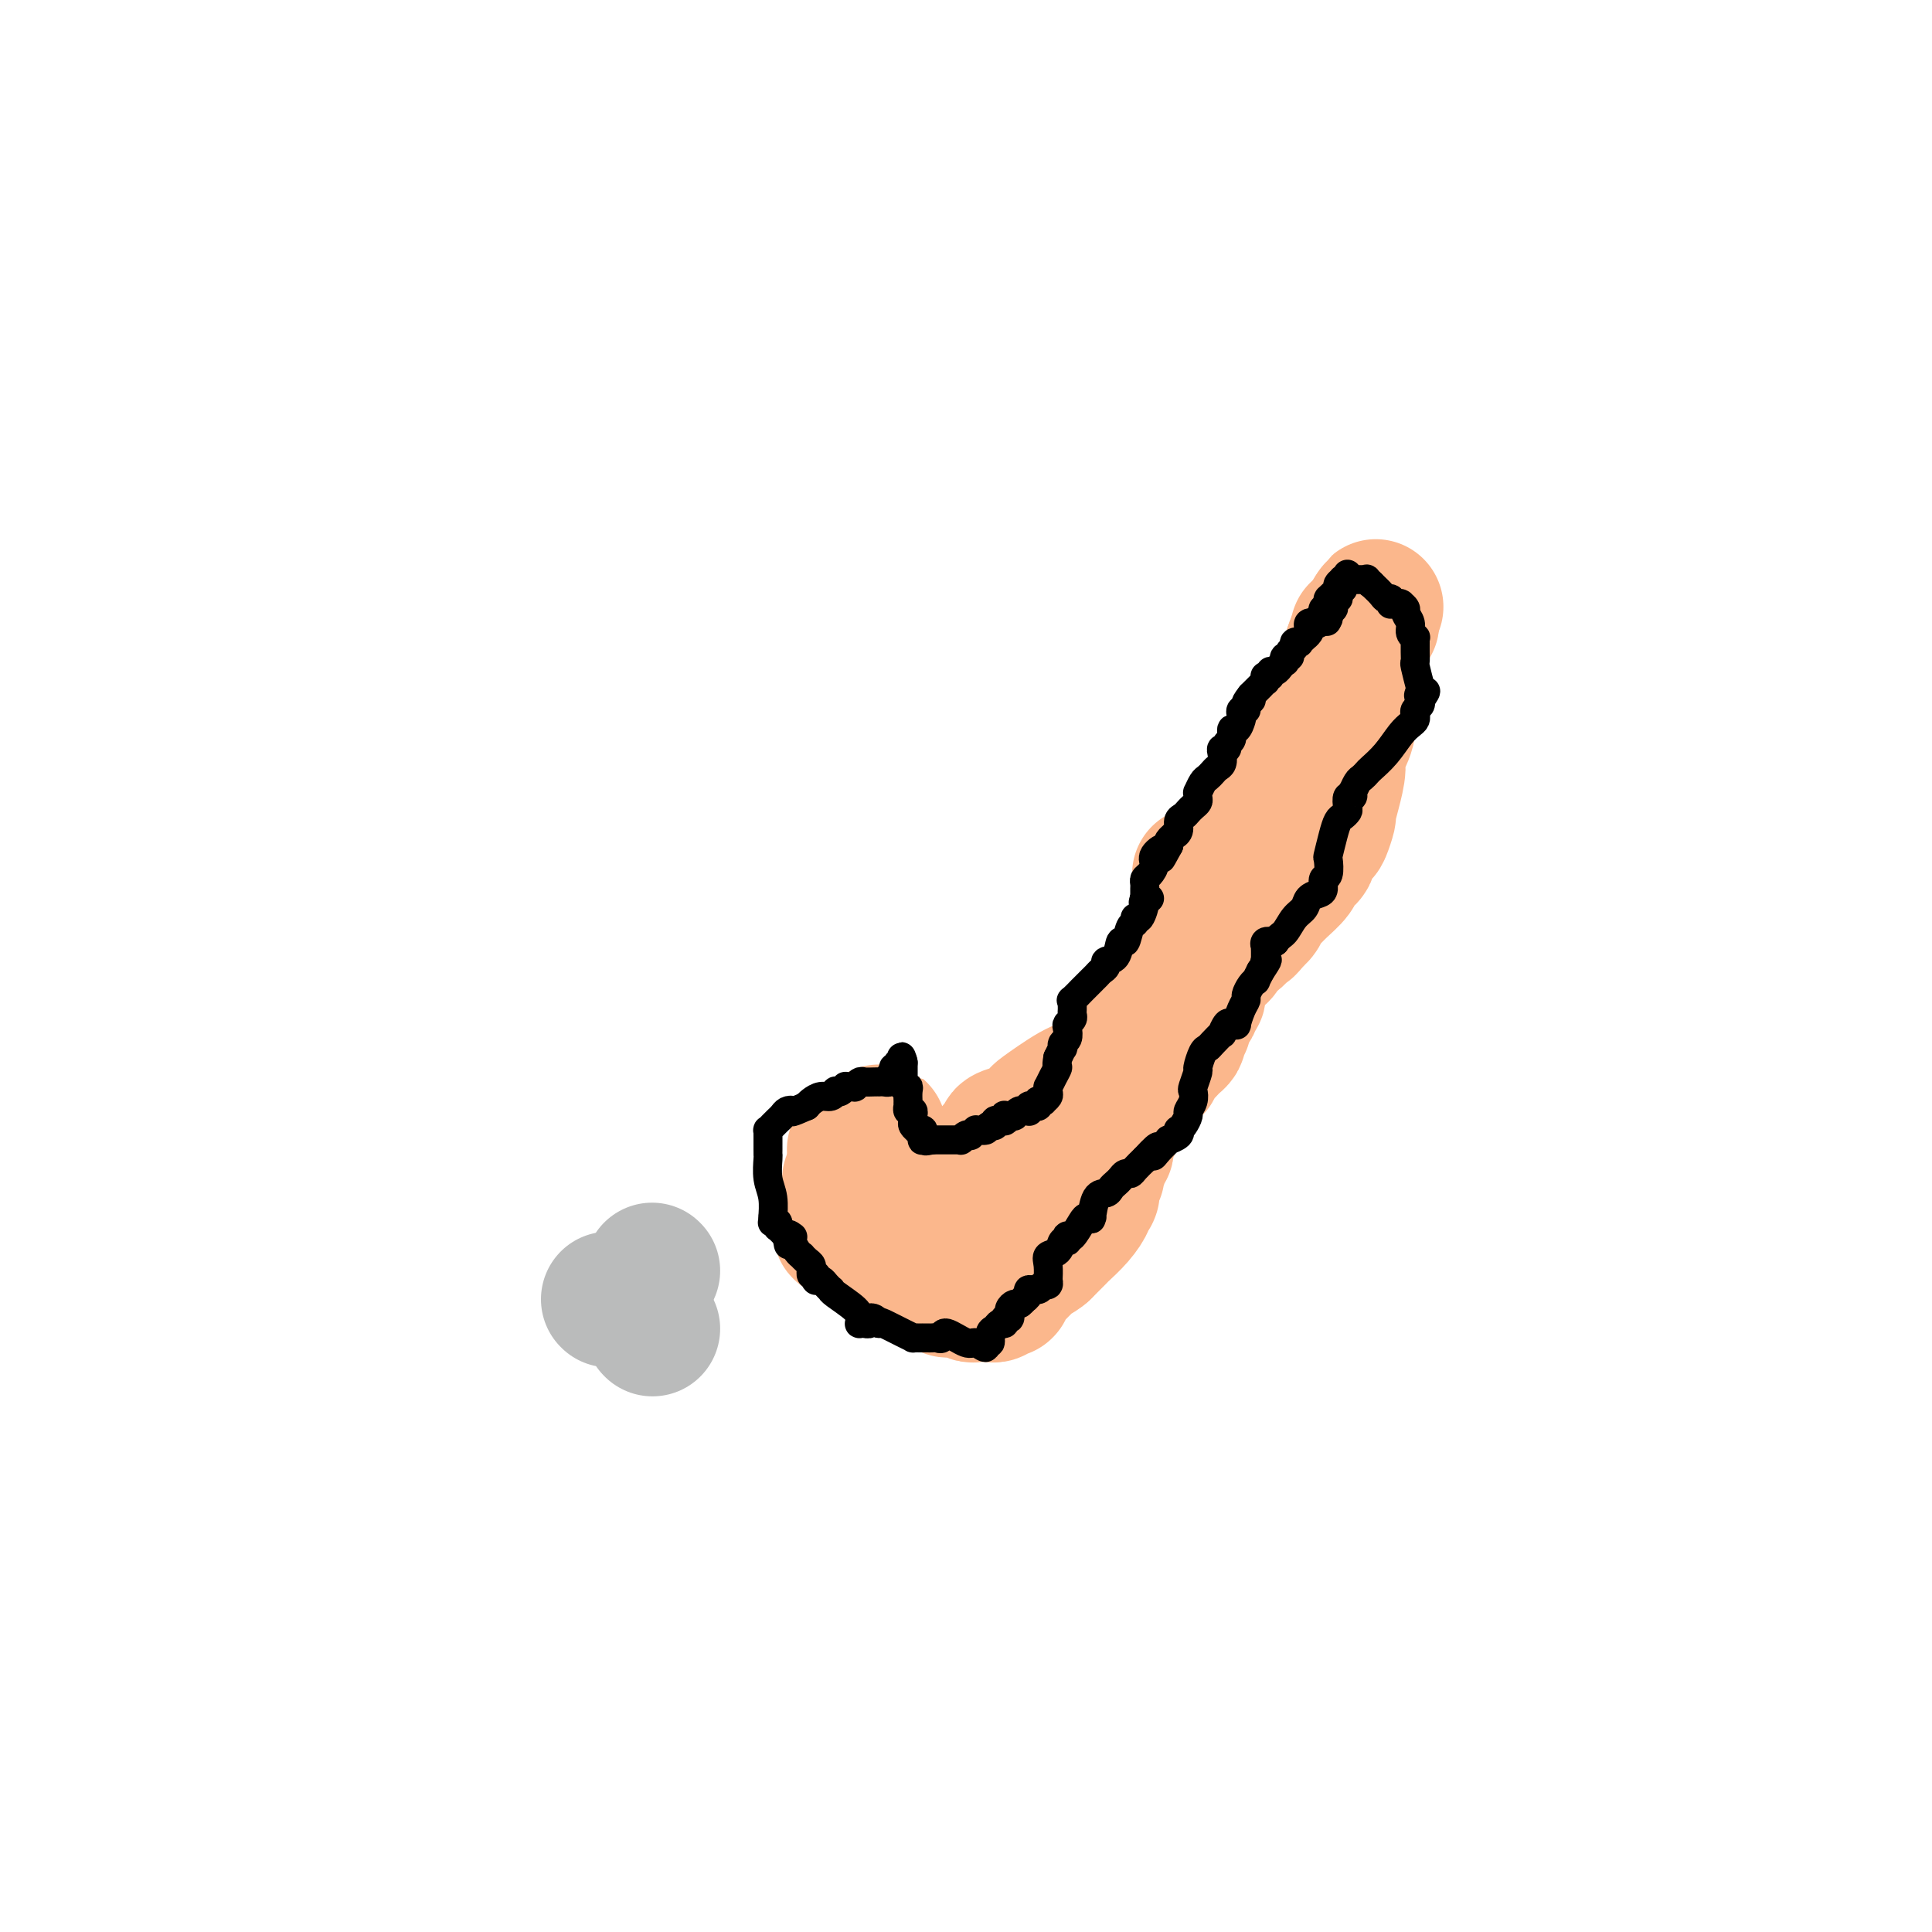 <svg viewBox='0 0 400 400' version='1.1' xmlns='http://www.w3.org/2000/svg' xmlns:xlink='http://www.w3.org/1999/xlink'><g fill='none' stroke='#FBB78C' stroke-width='28' stroke-linecap='round' stroke-linejoin='round'><path d='M284,127c0.029,0.825 0.058,1.650 0,2c-0.058,0.350 -0.202,0.226 -1,1c-0.798,0.774 -2.251,2.446 -3,4c-0.749,1.554 -0.793,2.991 -1,4c-0.207,1.009 -0.578,1.590 -1,2c-0.422,0.410 -0.897,0.650 -1,1c-0.103,0.350 0.165,0.810 0,1c-0.165,0.190 -0.763,0.111 -1,0c-0.237,-0.111 -0.113,-0.253 0,0c0.113,0.253 0.215,0.900 0,1c-0.215,0.100 -0.746,-0.348 -1,0c-0.254,0.348 -0.230,1.493 0,2c0.230,0.507 0.665,0.378 0,1c-0.665,0.622 -2.431,1.997 -3,3c-0.569,1.003 0.057,1.633 0,2c-0.057,0.367 -0.799,0.469 -1,1c-0.201,0.531 0.138,1.489 0,2c-0.138,0.511 -0.754,0.575 -1,1c-0.246,0.425 -0.123,1.213 0,2'/><path d='M270,157c-2.328,5.009 -1.150,2.533 -1,2c0.150,-0.533 -0.730,0.878 -1,2c-0.270,1.122 0.071,1.953 0,3c-0.071,1.047 -0.554,2.308 -1,3c-0.446,0.692 -0.854,0.816 -1,1c-0.146,0.184 -0.028,0.430 0,1c0.028,0.570 -0.034,1.466 0,2c0.034,0.534 0.163,0.707 0,1c-0.163,0.293 -0.618,0.706 -1,1c-0.382,0.294 -0.690,0.470 -1,1c-0.310,0.530 -0.622,1.413 -1,2c-0.378,0.587 -0.821,0.878 -1,1c-0.179,0.122 -0.093,0.074 0,0c0.093,-0.074 0.194,-0.175 0,0c-0.194,0.175 -0.682,0.624 -1,1c-0.318,0.376 -0.468,0.677 -1,1c-0.532,0.323 -1.448,0.669 -2,1c-0.552,0.331 -0.740,0.648 -1,1c-0.260,0.352 -0.591,0.739 -1,1c-0.409,0.261 -0.894,0.395 -1,1c-0.106,0.605 0.167,1.679 0,2c-0.167,0.321 -0.776,-0.111 -1,0c-0.224,0.111 -0.064,0.766 0,1c0.064,0.234 0.031,0.049 0,0c-0.031,-0.049 -0.060,0.038 0,0c0.060,-0.038 0.208,-0.203 0,-1c-0.208,-0.797 -0.774,-2.228 -1,-3c-0.226,-0.772 -0.113,-0.886 0,-1'/><path d='M253,181c-0.155,-0.769 -0.043,-0.192 0,0c0.043,0.192 0.015,-0.000 0,0c-0.015,0.000 -0.018,0.192 0,0c0.018,-0.192 0.059,-0.770 0,-1c-0.059,-0.230 -0.216,-0.114 0,0c0.216,0.114 0.804,0.226 1,0c0.196,-0.226 -0.000,-0.789 0,-1c0.000,-0.211 0.197,-0.071 0,0c-0.197,0.071 -0.789,0.071 -1,0c-0.211,-0.071 -0.041,-0.215 0,0c0.041,0.215 -0.045,0.789 0,1c0.045,0.211 0.223,0.060 0,0c-0.223,-0.060 -0.847,-0.030 -1,0c-0.153,0.030 0.165,0.060 0,0c-0.165,-0.060 -0.814,-0.208 -1,0c-0.186,0.208 0.090,0.774 0,1c-0.090,0.226 -0.545,0.113 -1,0'/><path d='M250,181c-0.480,-0.000 -0.180,-0.000 0,0c0.180,0.000 0.239,0.000 0,0c-0.239,-0.000 -0.778,-0.000 -1,0c-0.222,0.000 -0.127,0.000 0,0c0.127,-0.000 0.287,-0.000 0,0c-0.287,0.000 -1.020,0.000 -1,0c0.020,-0.000 0.793,-0.000 1,0c0.207,0.000 -0.152,0.001 0,0c0.152,-0.001 0.815,-0.004 1,0c0.185,0.004 -0.108,0.016 0,0c0.108,-0.016 0.616,-0.061 1,0c0.384,0.061 0.643,0.228 1,0c0.357,-0.228 0.813,-0.850 1,-1c0.187,-0.150 0.105,0.171 0,0c-0.105,-0.171 -0.233,-0.833 0,-1c0.233,-0.167 0.825,0.161 1,0c0.175,-0.161 -0.068,-0.813 0,-1c0.068,-0.187 0.448,0.089 1,0c0.552,-0.089 1.276,-0.545 2,-1'/><path d='M257,177c1.034,-0.396 0.119,0.615 0,1c-0.119,0.385 0.556,0.146 1,0c0.444,-0.146 0.655,-0.198 1,0c0.345,0.198 0.824,0.645 1,1c0.176,0.355 0.048,0.617 0,1c-0.048,0.383 -0.017,0.887 0,1c0.017,0.113 0.018,-0.166 0,0c-0.018,0.166 -0.056,0.776 0,1c0.056,0.224 0.208,0.060 0,0c-0.208,-0.060 -0.774,-0.017 -1,0c-0.226,0.017 -0.113,0.009 0,0'/><path d='M281,137c-0.293,1.632 -0.585,3.264 -1,5c-0.415,1.736 -0.951,3.576 -1,5c-0.049,1.424 0.389,2.431 0,4c-0.389,1.569 -1.606,3.700 -2,5c-0.394,1.300 0.035,1.771 0,3c-0.035,1.229 -0.533,3.218 -1,5c-0.467,1.782 -0.904,3.359 -1,4c-0.096,0.641 0.148,0.346 0,1c-0.148,0.654 -0.688,2.259 -1,3c-0.312,0.741 -0.396,0.620 -1,1c-0.604,0.380 -1.726,1.260 -2,2c-0.274,0.740 0.302,1.340 0,2c-0.302,0.660 -1.481,1.380 -2,2c-0.519,0.620 -0.377,1.139 -1,2c-0.623,0.861 -2.012,2.062 -3,3c-0.988,0.938 -1.574,1.612 -2,2c-0.426,0.388 -0.692,0.489 -1,1c-0.308,0.511 -0.660,1.432 -1,2c-0.340,0.568 -0.670,0.784 -1,1'/><path d='M260,190c-2.525,3.135 -1.839,1.971 -2,2c-0.161,0.029 -1.171,1.251 -2,2c-0.829,0.749 -1.478,1.026 -2,1c-0.522,-0.026 -0.918,-0.354 -1,0c-0.082,0.354 0.151,1.389 0,2c-0.151,0.611 -0.685,0.797 -1,1c-0.315,0.203 -0.410,0.421 -1,1c-0.590,0.579 -1.674,1.518 -2,2c-0.326,0.482 0.105,0.507 0,1c-0.105,0.493 -0.746,1.456 -1,2c-0.254,0.544 -0.120,0.671 0,1c0.120,0.329 0.225,0.862 0,1c-0.225,0.138 -0.782,-0.119 -1,0c-0.218,0.119 -0.097,0.614 0,1c0.097,0.386 0.171,0.663 0,1c-0.171,0.337 -0.585,0.734 -1,1c-0.415,0.266 -0.829,0.400 -1,1c-0.171,0.600 -0.098,1.666 0,2c0.098,0.334 0.219,-0.065 0,0c-0.219,0.065 -0.780,0.595 -1,1c-0.220,0.405 -0.099,0.685 0,1c0.099,0.315 0.176,0.666 0,1c-0.176,0.334 -0.607,0.653 -1,1c-0.393,0.347 -0.750,0.723 -1,1c-0.250,0.277 -0.395,0.454 -1,1c-0.605,0.546 -1.672,1.460 -2,2c-0.328,0.540 0.083,0.705 0,1c-0.083,0.295 -0.662,0.718 -1,1c-0.338,0.282 -0.437,0.422 -1,1c-0.563,0.578 -1.589,1.594 -2,2c-0.411,0.406 -0.205,0.203 0,0'/><path d='M235,225c-2.962,4.985 -1.367,2.448 -1,2c0.367,-0.448 -0.493,1.192 -1,2c-0.507,0.808 -0.662,0.782 -1,1c-0.338,0.218 -0.860,0.679 -1,1c-0.140,0.321 0.102,0.501 0,1c-0.102,0.499 -0.548,1.316 -1,2c-0.452,0.684 -0.909,1.233 -1,2c-0.091,0.767 0.186,1.750 0,2c-0.186,0.250 -0.833,-0.234 -1,0c-0.167,0.234 0.148,1.186 0,2c-0.148,0.814 -0.758,1.490 -1,2c-0.242,0.510 -0.118,0.854 0,1c0.118,0.146 0.228,0.093 0,0c-0.228,-0.093 -0.793,-0.228 -1,0c-0.207,0.228 -0.055,0.817 0,1c0.055,0.183 0.015,-0.042 0,0c-0.015,0.042 -0.003,0.350 0,1c0.003,0.650 -0.003,1.642 0,2c0.003,0.358 0.016,0.083 0,0c-0.016,-0.083 -0.062,0.025 0,0c0.062,-0.025 0.230,-0.182 0,0c-0.230,0.182 -0.859,0.702 -1,1c-0.141,0.298 0.204,0.374 0,1c-0.204,0.626 -0.958,1.803 -2,3c-1.042,1.197 -2.372,2.414 -3,3c-0.628,0.586 -0.554,0.542 -1,1c-0.446,0.458 -1.413,1.416 -2,2c-0.587,0.584 -0.793,0.792 -1,1'/><path d='M216,259c-1.536,1.309 -1.876,1.082 -2,1c-0.124,-0.082 -0.033,-0.018 -1,1c-0.967,1.018 -2.991,2.991 -4,4c-1.009,1.009 -1.002,1.055 -1,1c0.002,-0.055 -0.003,-0.212 0,0c0.003,0.212 0.012,0.793 0,1c-0.012,0.207 -0.045,0.041 0,0c0.045,-0.041 0.168,0.042 0,0c-0.168,-0.042 -0.626,-0.208 -1,0c-0.374,0.208 -0.662,0.789 -1,1c-0.338,0.211 -0.724,0.053 -1,0c-0.276,-0.053 -0.441,-0.000 -1,0c-0.559,0.000 -1.512,-0.053 -2,0c-0.488,0.053 -0.512,0.211 -1,0c-0.488,-0.211 -1.441,-0.792 -2,-1c-0.559,-0.208 -0.723,-0.042 -1,0c-0.277,0.042 -0.667,-0.040 -1,0c-0.333,0.040 -0.611,0.203 -1,0c-0.389,-0.203 -0.891,-0.773 -1,-1c-0.109,-0.227 0.175,-0.113 0,0c-0.175,0.113 -0.807,0.224 -1,0c-0.193,-0.224 0.054,-0.782 0,-1c-0.054,-0.218 -0.410,-0.097 -1,0c-0.590,0.097 -1.415,0.171 -2,0c-0.585,-0.171 -0.928,-0.585 -1,-1c-0.072,-0.415 0.129,-0.829 0,-1c-0.129,-0.171 -0.587,-0.098 -2,-1c-1.413,-0.902 -3.781,-2.778 -6,-4c-2.219,-1.222 -4.290,-1.791 -5,-2c-0.710,-0.209 -0.060,-0.060 0,0c0.060,0.060 -0.470,0.030 -1,0'/><path d='M176,256c-3.869,-2.083 -1.040,-1.289 0,-1c1.040,0.289 0.293,0.075 0,0c-0.293,-0.075 -0.131,-0.010 0,0c0.131,0.010 0.231,-0.035 0,0c-0.231,0.035 -0.794,0.149 -1,0c-0.206,-0.149 -0.056,-0.562 0,-1c0.056,-0.438 0.019,-0.901 0,-1c-0.019,-0.099 -0.019,0.167 0,0c0.019,-0.167 0.058,-0.766 0,-1c-0.058,-0.234 -0.212,-0.104 0,0c0.212,0.104 0.789,0.183 1,0c0.211,-0.183 0.057,-0.627 0,-1c-0.057,-0.373 -0.015,-0.673 0,-1c0.015,-0.327 0.004,-0.679 0,-1c-0.004,-0.321 -0.001,-0.611 0,-1c0.001,-0.389 -0.001,-0.877 0,-1c0.001,-0.123 0.004,0.121 0,0c-0.004,-0.121 -0.015,-0.606 0,-1c0.015,-0.394 0.057,-0.698 0,-1c-0.057,-0.302 -0.211,-0.602 0,-1c0.211,-0.398 0.789,-0.895 1,-1c0.211,-0.105 0.057,0.182 0,0c-0.057,-0.182 -0.015,-0.832 0,-1c0.015,-0.168 0.004,0.147 0,0c-0.004,-0.147 -0.001,-0.756 0,-1c0.001,-0.244 0.001,-0.122 0,0'/><path d='M177,241c0.155,-2.336 0.041,-0.678 0,0c-0.041,0.678 -0.011,0.374 0,0c0.011,-0.374 0.003,-0.818 0,-1c-0.003,-0.182 -0.001,-0.100 0,0c0.001,0.100 0.000,0.219 0,0c-0.000,-0.219 -0.000,-0.777 0,-1c0.000,-0.223 -0.000,-0.112 0,0c0.000,0.112 0.000,0.226 0,0c-0.000,-0.226 -0.001,-0.793 0,-1c0.001,-0.207 0.003,-0.054 0,0c-0.003,0.054 -0.012,0.011 0,0c0.012,-0.011 0.044,0.011 0,0c-0.044,-0.011 -0.166,-0.055 0,0c0.166,0.055 0.619,0.208 1,0c0.381,-0.208 0.690,-0.777 1,-1c0.310,-0.223 0.622,-0.098 1,0c0.378,0.098 0.822,0.171 1,0c0.178,-0.171 0.089,-0.585 0,-1'/><path d='M181,236c0.845,-0.790 0.959,-0.265 1,0c0.041,0.265 0.011,0.268 0,0c-0.011,-0.268 -0.003,-0.809 0,-1c0.003,-0.191 0.001,-0.033 0,0c-0.001,0.033 -0.001,-0.059 0,0c0.001,0.059 0.004,0.268 0,0c-0.004,-0.268 -0.015,-1.011 0,-1c0.015,0.011 0.055,0.778 0,1c-0.055,0.222 -0.207,-0.102 0,0c0.207,0.102 0.772,0.628 1,1c0.228,0.372 0.117,0.589 0,1c-0.117,0.411 -0.242,1.014 0,2c0.242,0.986 0.850,2.354 1,3c0.150,0.646 -0.157,0.569 0,1c0.157,0.431 0.778,1.369 1,2c0.222,0.631 0.046,0.954 0,1c-0.046,0.046 0.040,-0.185 0,0c-0.040,0.185 -0.204,0.784 0,1c0.204,0.216 0.776,0.048 1,0c0.224,-0.048 0.099,0.026 0,0c-0.099,-0.026 -0.171,-0.150 0,0c0.171,0.150 0.586,0.575 1,1'/><path d='M187,248c0.864,1.917 0.024,0.710 0,0c-0.024,-0.710 0.768,-0.922 1,-1c0.232,-0.078 -0.097,-0.021 0,0c0.097,0.021 0.620,0.007 1,0c0.380,-0.007 0.617,-0.006 1,0c0.383,0.006 0.910,0.016 1,0c0.090,-0.016 -0.259,-0.057 0,0c0.259,0.057 1.126,0.211 2,0c0.874,-0.211 1.754,-0.789 2,-1c0.246,-0.211 -0.144,-0.057 0,0c0.144,0.057 0.822,0.015 1,0c0.178,-0.015 -0.144,-0.004 0,0c0.144,0.004 0.756,0.001 1,0c0.244,-0.001 0.122,-0.001 0,0c-0.122,0.001 -0.244,0.001 0,0c0.244,-0.001 0.854,-0.004 1,0c0.146,0.004 -0.172,0.016 0,0c0.172,-0.016 0.835,-0.061 1,0c0.165,0.061 -0.167,0.226 0,0c0.167,-0.226 0.833,-0.844 1,-1c0.167,-0.156 -0.166,0.151 0,0c0.166,-0.151 0.832,-0.759 1,-1c0.168,-0.241 -0.163,-0.115 0,0c0.163,0.115 0.818,0.220 1,0c0.182,-0.220 -0.109,-0.766 0,-1c0.109,-0.234 0.617,-0.155 1,0c0.383,0.155 0.642,0.388 1,0c0.358,-0.388 0.817,-1.397 1,-2c0.183,-0.603 0.092,-0.802 0,-1'/><path d='M205,240c1.156,-0.883 1.045,-0.092 1,0c-0.045,0.092 -0.026,-0.515 0,-1c0.026,-0.485 0.058,-0.847 0,-1c-0.058,-0.153 -0.207,-0.097 0,0c0.207,0.097 0.771,0.233 1,0c0.229,-0.233 0.124,-0.836 0,-1c-0.124,-0.164 -0.266,0.112 0,0c0.266,-0.112 0.941,-0.612 1,-1c0.059,-0.388 -0.497,-0.664 0,-1c0.497,-0.336 2.048,-0.731 3,-1c0.952,-0.269 1.306,-0.412 2,-1c0.694,-0.588 1.730,-1.621 2,-2c0.270,-0.379 -0.224,-0.104 1,-1c1.224,-0.896 4.166,-2.963 6,-4c1.834,-1.037 2.561,-1.045 4,-2c1.439,-0.955 3.590,-2.858 5,-4c1.410,-1.142 2.081,-1.521 3,-2c0.919,-0.479 2.088,-1.056 3,-2c0.912,-0.944 1.568,-2.255 2,-3c0.432,-0.745 0.640,-0.924 1,-1c0.360,-0.076 0.871,-0.051 1,0c0.129,0.051 -0.124,0.126 0,0c0.124,-0.126 0.626,-0.453 1,-1c0.374,-0.547 0.621,-1.313 1,-2c0.379,-0.687 0.889,-1.296 1,-2c0.111,-0.704 -0.177,-1.502 0,-2c0.177,-0.498 0.818,-0.697 1,-1c0.182,-0.303 -0.096,-0.710 0,-1c0.096,-0.290 0.564,-0.463 1,-1c0.436,-0.537 0.839,-1.439 1,-2c0.161,-0.561 0.081,-0.780 0,-1'/><path d='M247,199c1.705,-2.749 0.968,-1.121 1,-1c0.032,0.121 0.835,-1.266 1,-2c0.165,-0.734 -0.307,-0.815 0,-1c0.307,-0.185 1.393,-0.474 2,-1c0.607,-0.526 0.736,-1.288 1,-2c0.264,-0.712 0.662,-1.374 1,-2c0.338,-0.626 0.616,-1.214 1,-2c0.384,-0.786 0.872,-1.769 1,-2c0.128,-0.231 -0.106,0.288 0,0c0.106,-0.288 0.552,-1.385 1,-2c0.448,-0.615 0.897,-0.748 1,-1c0.103,-0.252 -0.140,-0.621 0,-1c0.140,-0.379 0.664,-0.766 1,-1c0.336,-0.234 0.485,-0.314 1,-1c0.515,-0.686 1.395,-1.980 2,-3c0.605,-1.020 0.936,-1.768 1,-3c0.064,-1.232 -0.138,-2.947 0,-4c0.138,-1.053 0.616,-1.444 1,-2c0.384,-0.556 0.674,-1.277 1,-2c0.326,-0.723 0.688,-1.448 1,-2c0.312,-0.552 0.574,-0.932 1,-2c0.426,-1.068 1.014,-2.823 2,-4c0.986,-1.177 2.369,-1.775 3,-3c0.631,-1.225 0.512,-3.077 1,-5c0.488,-1.923 1.585,-3.916 3,-6c1.415,-2.084 3.150,-4.257 4,-6c0.850,-1.743 0.816,-3.055 1,-4c0.184,-0.945 0.585,-1.521 1,-2c0.415,-0.479 0.842,-0.860 1,-1c0.158,-0.140 0.045,-0.040 0,0c-0.045,0.040 -0.023,0.020 0,0'/><path d='M282,131c5.475,-10.520 1.663,-2.819 0,0c-1.663,2.819 -1.178,0.756 -1,0c0.178,-0.756 0.048,-0.203 0,0c-0.048,0.203 -0.014,0.058 0,0c0.014,-0.058 0.007,-0.029 0,0'/></g>
<g fill='none' stroke='#000000' stroke-width='6' stroke-linecap='round' stroke-linejoin='round'><path d='M279,119c-0.033,-0.112 -0.065,-0.223 0,0c0.065,0.223 0.228,0.781 0,1c-0.228,0.219 -0.849,0.100 -1,0c-0.151,-0.100 0.166,-0.181 0,0c-0.166,0.181 -0.815,0.623 -1,1c-0.185,0.377 0.094,0.690 0,1c-0.094,0.310 -0.561,0.618 -1,1c-0.439,0.382 -0.850,0.837 -1,1c-0.150,0.163 -0.039,0.034 0,0c0.039,-0.034 0.007,0.029 0,0c-0.007,-0.029 0.012,-0.149 0,0c-0.012,0.149 -0.055,0.565 0,1c0.055,0.435 0.208,0.887 0,1c-0.208,0.113 -0.777,-0.114 -1,0c-0.223,0.114 -0.098,0.569 0,1c0.098,0.431 0.171,0.837 0,1c-0.171,0.163 -0.585,0.081 -1,0'/><path d='M273,128c-0.863,1.620 -0.021,1.169 0,1c0.021,-0.169 -0.778,-0.057 -1,0c-0.222,0.057 0.133,0.058 0,0c-0.133,-0.058 -0.752,-0.174 -1,0c-0.248,0.174 -0.123,0.639 0,1c0.123,0.361 0.244,0.619 0,1c-0.244,0.381 -0.854,0.886 -1,1c-0.146,0.114 0.172,-0.163 0,0c-0.172,0.163 -0.835,0.764 -1,1c-0.165,0.236 0.167,0.106 0,0c-0.167,-0.106 -0.833,-0.187 -1,0c-0.167,0.187 0.165,0.643 0,1c-0.165,0.357 -0.828,0.616 -1,1c-0.172,0.384 0.146,0.891 0,1c-0.146,0.109 -0.756,-0.182 -1,0c-0.244,0.182 -0.121,0.837 0,1c0.121,0.163 0.238,-0.168 0,0c-0.238,0.168 -0.833,0.833 -1,1c-0.167,0.167 0.095,-0.166 0,0c-0.095,0.166 -0.547,0.829 -1,1c-0.453,0.171 -0.906,-0.151 -1,0c-0.094,0.151 0.171,0.777 0,1c-0.171,0.223 -0.777,0.045 -1,0c-0.223,-0.045 -0.064,0.045 0,0c0.064,-0.045 0.032,-0.223 0,0c-0.032,0.223 -0.064,0.847 0,1c0.064,0.153 0.224,-0.166 0,0c-0.224,0.166 -0.833,0.818 -1,1c-0.167,0.182 0.109,-0.105 0,0c-0.109,0.105 -0.603,0.601 -1,1c-0.397,0.399 -0.699,0.699 -1,1'/><path d='M259,144c-2.101,2.658 -0.353,1.304 0,1c0.353,-0.304 -0.689,0.442 -1,1c-0.311,0.558 0.110,0.928 0,1c-0.110,0.072 -0.752,-0.154 -1,0c-0.248,0.154 -0.104,0.689 0,1c0.104,0.311 0.167,0.398 0,1c-0.167,0.602 -0.566,1.720 -1,2c-0.434,0.280 -0.905,-0.279 -1,0c-0.095,0.279 0.184,1.397 0,2c-0.184,0.603 -0.833,0.690 -1,1c-0.167,0.310 0.148,0.842 0,1c-0.148,0.158 -0.761,-0.060 -1,0c-0.239,0.060 -0.106,0.398 0,1c0.106,0.602 0.183,1.470 0,2c-0.183,0.530 -0.627,0.724 -1,1c-0.373,0.276 -0.674,0.633 -1,1c-0.326,0.367 -0.676,0.742 -1,1c-0.324,0.258 -0.622,0.398 -1,1c-0.378,0.602 -0.836,1.667 -1,2c-0.164,0.333 -0.033,-0.066 0,0c0.033,0.066 -0.032,0.595 0,1c0.032,0.405 0.162,0.685 0,1c-0.162,0.315 -0.617,0.665 -1,1c-0.383,0.335 -0.695,0.654 -1,1c-0.305,0.346 -0.603,0.719 -1,1c-0.397,0.281 -0.895,0.471 -1,1c-0.105,0.529 0.182,1.399 0,2c-0.182,0.601 -0.832,0.934 -1,1c-0.168,0.066 0.147,-0.136 0,0c-0.147,0.136 -0.756,0.610 -1,1c-0.244,0.390 -0.122,0.695 0,1'/><path d='M242,175c-2.732,4.986 -1.061,1.952 -1,1c0.061,-0.952 -1.486,0.179 -2,1c-0.514,0.821 0.006,1.333 0,2c-0.006,0.667 -0.537,1.488 -1,2c-0.463,0.512 -0.856,0.715 -1,1c-0.144,0.285 -0.038,0.651 0,1c0.038,0.349 0.009,0.682 0,1c-0.009,0.318 0.002,0.621 0,1c-0.002,0.379 -0.017,0.834 0,1c0.017,0.166 0.066,0.045 0,0c-0.066,-0.045 -0.249,-0.012 0,0c0.249,0.012 0.928,0.003 1,0c0.072,-0.003 -0.464,-0.002 -1,0'/><path d='M237,186c-0.730,1.742 -0.055,0.597 0,1c0.055,0.403 -0.510,2.355 -1,3c-0.490,0.645 -0.905,-0.016 -1,0c-0.095,0.016 0.131,0.708 0,1c-0.131,0.292 -0.617,0.182 -1,1c-0.383,0.818 -0.662,2.562 -1,3c-0.338,0.438 -0.735,-0.429 -1,0c-0.265,0.429 -0.399,2.156 -1,3c-0.601,0.844 -1.668,0.805 -2,1c-0.332,0.195 0.071,0.624 0,1c-0.071,0.376 -0.616,0.697 -1,1c-0.384,0.303 -0.609,0.587 -1,1c-0.391,0.413 -0.950,0.956 -1,1c-0.050,0.044 0.407,-0.410 0,0c-0.407,0.410 -1.678,1.683 -2,2c-0.322,0.317 0.306,-0.321 0,0c-0.306,0.321 -1.546,1.602 -2,2c-0.454,0.398 -0.122,-0.087 0,0c0.122,0.087 0.032,0.744 0,1c-0.032,0.256 -0.008,0.110 0,0c0.008,-0.110 -0.002,-0.184 0,0c0.002,0.184 0.014,0.626 0,1c-0.014,0.374 -0.055,0.682 0,1c0.055,0.318 0.207,0.648 0,1c-0.207,0.352 -0.774,0.725 -1,1c-0.226,0.275 -0.112,0.450 0,1c0.112,0.550 0.224,1.473 0,2c-0.224,0.527 -0.782,0.657 -1,1c-0.218,0.343 -0.097,0.900 0,1c0.097,0.100 0.171,-0.257 0,0c-0.171,0.257 -0.585,1.129 -1,2'/><path d='M219,219c-0.420,2.221 0.031,1.775 0,2c-0.031,0.225 -0.543,1.121 -1,2c-0.457,0.879 -0.859,1.742 -1,2c-0.141,0.258 -0.023,-0.089 0,0c0.023,0.089 -0.050,0.612 0,1c0.050,0.388 0.223,0.639 0,1c-0.223,0.361 -0.844,0.833 -1,1c-0.156,0.167 0.152,0.031 0,0c-0.152,-0.031 -0.762,0.043 -1,0c-0.238,-0.043 -0.102,-0.204 0,0c0.102,0.204 0.172,0.773 0,1c-0.172,0.227 -0.586,0.113 -1,0c-0.414,-0.113 -0.828,-0.226 -1,0c-0.172,0.226 -0.101,0.792 0,1c0.101,0.208 0.233,0.060 0,0c-0.233,-0.060 -0.832,-0.030 -1,0c-0.168,0.030 0.096,0.061 0,0c-0.096,-0.061 -0.551,-0.212 -1,0c-0.449,0.212 -0.891,0.788 -1,1c-0.109,0.212 0.114,0.061 0,0c-0.114,-0.061 -0.565,-0.030 -1,0c-0.435,0.030 -0.853,0.061 -1,0c-0.147,-0.061 -0.024,-0.212 0,0c0.024,0.212 -0.050,0.788 0,1c0.050,0.212 0.225,0.061 0,0c-0.225,-0.061 -0.848,-0.030 -1,0c-0.152,0.030 0.169,0.061 0,0c-0.169,-0.061 -0.829,-0.212 -1,0c-0.171,0.212 0.146,0.788 0,1c-0.146,0.212 -0.756,0.061 -1,0c-0.244,-0.061 -0.122,-0.030 0,0'/><path d='M205,233c-2.080,1.309 -1.279,1.083 -1,1c0.279,-0.083 0.037,-0.023 0,0c-0.037,0.023 0.130,0.010 0,0c-0.130,-0.010 -0.556,-0.016 -1,0c-0.444,0.016 -0.906,0.056 -1,0c-0.094,-0.056 0.181,-0.207 0,0c-0.181,0.207 -0.819,0.774 -1,1c-0.181,0.226 0.095,0.113 0,0c-0.095,-0.113 -0.562,-0.226 -1,0c-0.438,0.226 -0.849,0.793 -1,1c-0.151,0.207 -0.043,0.056 0,0c0.043,-0.056 0.022,-0.015 0,0c-0.022,0.015 -0.044,0.004 0,0c0.044,-0.004 0.152,-0.001 0,0c-0.152,0.001 -0.566,0.000 -1,0c-0.434,-0.000 -0.887,-0.000 -1,0c-0.113,0.000 0.114,0.000 0,0c-0.114,-0.000 -0.570,-0.000 -1,0c-0.430,0.000 -0.833,0.000 -1,0c-0.167,-0.000 -0.098,-0.000 0,0c0.098,0.000 0.223,0.000 0,0c-0.223,-0.000 -0.796,-0.000 -1,0c-0.204,0.000 -0.041,0.000 0,0c0.041,-0.000 -0.041,-0.000 0,0c0.041,0.000 0.203,0.000 0,0c-0.203,-0.000 -0.772,-0.000 -1,0c-0.228,0.000 -0.114,0.000 0,0'/><path d='M193,236c-2.099,0.463 -1.347,0.120 -1,0c0.347,-0.120 0.289,-0.017 0,0c-0.289,0.017 -0.810,-0.052 -1,0c-0.190,0.052 -0.050,0.224 0,0c0.050,-0.224 0.010,-0.845 0,-1c-0.010,-0.155 0.012,0.155 0,0c-0.012,-0.155 -0.056,-0.774 0,-1c0.056,-0.226 0.212,-0.060 0,0c-0.212,0.060 -0.793,0.013 -1,0c-0.207,-0.013 -0.041,0.008 0,0c0.041,-0.008 -0.042,-0.043 0,0c0.042,0.043 0.208,0.165 0,0c-0.208,-0.165 -0.792,-0.618 -1,-1c-0.208,-0.382 -0.042,-0.695 0,-1c0.042,-0.305 -0.041,-0.602 0,-1c0.041,-0.398 0.207,-0.895 0,-1c-0.207,-0.105 -0.788,0.184 -1,0c-0.212,-0.184 -0.057,-0.840 0,-1c0.057,-0.160 0.016,0.177 0,0c-0.016,-0.177 -0.008,-0.870 0,-1c0.008,-0.130 0.016,0.301 0,0c-0.016,-0.301 -0.057,-1.333 0,-2c0.057,-0.667 0.211,-0.970 0,-1c-0.211,-0.030 -0.789,0.212 -1,0c-0.211,-0.212 -0.057,-0.879 0,-1c0.057,-0.121 0.015,0.304 0,0c-0.015,-0.304 -0.004,-1.335 0,-2c0.004,-0.665 0.001,-0.962 0,-1c-0.001,-0.038 -0.000,0.182 0,0c0.000,-0.182 0.000,-0.766 0,-1c-0.000,-0.234 -0.000,-0.117 0,0'/><path d='M187,220c-0.868,-2.459 -0.037,-0.606 0,0c0.037,0.606 -0.721,-0.033 -1,0c-0.279,0.033 -0.079,0.740 0,1c0.079,0.260 0.036,0.073 0,0c-0.036,-0.073 -0.066,-0.031 0,0c0.066,0.031 0.229,0.050 0,0c-0.229,-0.050 -0.849,-0.171 -1,0c-0.151,0.171 0.166,0.634 0,1c-0.166,0.366 -0.814,0.634 -1,1c-0.186,0.366 0.092,0.830 0,1c-0.092,0.170 -0.553,0.046 -1,0c-0.447,-0.046 -0.879,-0.013 -1,0c-0.121,0.013 0.069,0.007 0,0c-0.069,-0.007 -0.396,-0.016 -1,0c-0.604,0.016 -1.485,0.057 -2,0c-0.515,-0.057 -0.664,-0.211 -1,0c-0.336,0.211 -0.861,0.789 -1,1c-0.139,0.211 0.106,0.057 0,0c-0.106,-0.057 -0.564,-0.016 -1,0c-0.436,0.016 -0.852,0.008 -1,0c-0.148,-0.008 -0.030,-0.016 0,0c0.030,0.016 -0.030,0.056 0,0c0.030,-0.056 0.149,-0.207 0,0c-0.149,0.207 -0.568,0.773 -1,1c-0.432,0.227 -0.879,0.116 -1,0c-0.121,-0.116 0.084,-0.238 0,0c-0.084,0.238 -0.455,0.837 -1,1c-0.545,0.163 -1.262,-0.110 -2,0c-0.738,0.110 -1.497,0.603 -2,1c-0.503,0.397 -0.752,0.699 -1,1'/><path d='M167,229c-3.726,1.632 -3.040,1.210 -3,1c0.040,-0.210 -0.568,-0.210 -1,0c-0.432,0.210 -0.690,0.629 -1,1c-0.310,0.371 -0.671,0.692 -1,1c-0.329,0.308 -0.624,0.602 -1,1c-0.376,0.398 -0.833,0.899 -1,1c-0.167,0.101 -0.045,-0.198 0,0c0.045,0.198 0.012,0.893 0,1c-0.012,0.107 -0.003,-0.374 0,0c0.003,0.374 0.001,1.603 0,2c-0.001,0.397 -0.001,-0.039 0,0c0.001,0.039 0.004,0.554 0,1c-0.004,0.446 -0.015,0.824 0,1c0.015,0.176 0.057,0.149 0,1c-0.057,0.851 -0.211,2.581 0,4c0.211,1.419 0.789,2.528 1,4c0.211,1.472 0.056,3.309 0,4c-0.056,0.691 -0.011,0.237 0,0c0.011,-0.237 -0.011,-0.256 0,0c0.011,0.256 0.055,0.786 0,1c-0.055,0.214 -0.211,0.110 0,0c0.211,-0.110 0.788,-0.227 1,0c0.212,0.227 0.061,0.796 0,1c-0.061,0.204 -0.030,0.041 0,0c0.030,-0.041 0.060,0.041 0,0c-0.060,-0.041 -0.208,-0.203 0,0c0.208,0.203 0.774,0.773 1,1c0.226,0.227 0.112,0.112 0,0c-0.112,-0.112 -0.222,-0.223 0,0c0.222,0.223 0.778,0.778 1,1c0.222,0.222 0.111,0.111 0,0'/><path d='M163,256c0.559,3.401 -0.044,0.904 0,0c0.044,-0.904 0.734,-0.214 1,0c0.266,0.214 0.109,-0.049 0,0c-0.109,0.049 -0.170,0.408 0,1c0.170,0.592 0.571,1.415 1,2c0.429,0.585 0.885,0.931 1,1c0.115,0.069 -0.113,-0.140 0,0c0.113,0.140 0.565,0.630 1,1c0.435,0.370 0.852,0.620 1,1c0.148,0.380 0.026,0.890 0,1c-0.026,0.110 0.045,-0.181 0,0c-0.045,0.181 -0.205,0.832 0,1c0.205,0.168 0.776,-0.148 1,0c0.224,0.148 0.102,0.762 0,1c-0.102,0.238 -0.185,0.102 0,0c0.185,-0.102 0.638,-0.170 1,0c0.362,0.170 0.633,0.577 1,1c0.367,0.423 0.830,0.862 1,1c0.170,0.138 0.046,-0.026 0,0c-0.046,0.026 -0.013,0.242 1,1c1.013,0.758 3.007,2.060 4,3c0.993,0.940 0.984,1.520 1,2c0.016,0.480 0.056,0.860 0,1c-0.056,0.140 -0.207,0.038 0,0c0.207,-0.038 0.773,-0.014 1,0c0.227,0.014 0.116,0.017 0,0c-0.116,-0.017 -0.238,-0.054 0,0c0.238,0.054 0.837,0.200 1,0c0.163,-0.200 -0.110,-0.746 0,-1c0.110,-0.254 0.603,-0.215 1,0c0.397,0.215 0.699,0.608 1,1'/><path d='M182,274c0.636,-0.105 0.226,-0.368 1,0c0.774,0.368 2.733,1.367 4,2c1.267,0.633 1.842,0.902 2,1c0.158,0.098 -0.101,0.026 0,0c0.101,-0.026 0.562,-0.007 1,0c0.438,0.007 0.852,0.002 1,0c0.148,-0.002 0.029,-0.000 0,0c-0.029,0.000 0.034,-0.000 0,0c-0.034,0.000 -0.163,0.002 0,0c0.163,-0.002 0.618,-0.006 1,0c0.382,0.006 0.690,0.024 1,0c0.310,-0.024 0.621,-0.088 1,0c0.379,0.088 0.827,0.330 1,0c0.173,-0.330 0.070,-1.231 1,-1c0.930,0.231 2.894,1.594 4,2c1.106,0.406 1.353,-0.147 2,0c0.647,0.147 1.693,0.993 2,1c0.307,0.007 -0.125,-0.825 0,-1c0.125,-0.175 0.808,0.308 1,0c0.192,-0.308 -0.107,-1.407 0,-2c0.107,-0.593 0.621,-0.680 1,-1c0.379,-0.320 0.623,-0.874 1,-1c0.377,-0.126 0.886,0.177 1,0c0.114,-0.177 -0.166,-0.835 0,-1c0.166,-0.165 0.780,0.162 1,0c0.220,-0.162 0.048,-0.813 0,-1c-0.048,-0.187 0.029,0.091 0,0c-0.029,-0.091 -0.162,-0.550 0,-1c0.162,-0.450 0.621,-0.890 1,-1c0.379,-0.110 0.680,0.112 1,0c0.320,-0.112 0.660,-0.556 1,-1'/><path d='M212,269c1.169,-1.504 0.092,-0.263 0,0c-0.092,0.263 0.802,-0.450 1,-1c0.198,-0.550 -0.301,-0.935 0,-1c0.301,-0.065 1.401,0.192 2,0c0.599,-0.192 0.696,-0.834 1,-1c0.304,-0.166 0.814,0.142 1,0c0.186,-0.142 0.048,-0.735 0,-1c-0.048,-0.265 -0.006,-0.202 0,0c0.006,0.202 -0.024,0.544 0,0c0.024,-0.544 0.101,-1.973 0,-3c-0.101,-1.027 -0.381,-1.652 0,-2c0.381,-0.348 1.422,-0.420 2,-1c0.578,-0.580 0.693,-1.669 1,-2c0.307,-0.331 0.807,0.097 1,0c0.193,-0.097 0.079,-0.720 0,-1c-0.079,-0.280 -0.123,-0.218 0,0c0.123,0.218 0.411,0.593 1,0c0.589,-0.593 1.478,-2.155 2,-3c0.522,-0.845 0.678,-0.973 1,-1c0.322,-0.027 0.811,0.046 1,0c0.189,-0.046 0.078,-0.211 0,0c-0.078,0.211 -0.123,0.800 0,0c0.123,-0.800 0.414,-2.988 1,-4c0.586,-1.012 1.466,-0.850 2,-1c0.534,-0.150 0.721,-0.614 1,-1c0.279,-0.386 0.651,-0.694 1,-1c0.349,-0.306 0.673,-0.610 1,-1c0.327,-0.390 0.655,-0.868 1,-1c0.345,-0.132 0.708,0.080 1,0c0.292,-0.080 0.512,-0.451 1,-1c0.488,-0.549 1.244,-1.274 2,-2'/><path d='M237,240c4.295,-4.685 2.531,-1.899 2,-1c-0.531,0.899 0.169,-0.089 1,-1c0.831,-0.911 1.791,-1.746 2,-2c0.209,-0.254 -0.334,0.074 0,0c0.334,-0.074 1.543,-0.548 2,-1c0.457,-0.452 0.160,-0.880 0,-1c-0.160,-0.120 -0.183,0.067 0,0c0.183,-0.067 0.571,-0.390 1,-1c0.429,-0.610 0.898,-1.509 1,-2c0.102,-0.491 -0.165,-0.573 0,-1c0.165,-0.427 0.761,-1.197 1,-2c0.239,-0.803 0.119,-1.637 0,-2c-0.119,-0.363 -0.239,-0.255 0,-1c0.239,-0.745 0.836,-2.345 1,-3c0.164,-0.655 -0.106,-0.366 0,-1c0.106,-0.634 0.588,-2.192 1,-3c0.412,-0.808 0.754,-0.865 1,-1c0.246,-0.135 0.394,-0.348 1,-1c0.606,-0.652 1.669,-1.745 2,-2c0.331,-0.255 -0.070,0.326 0,0c0.070,-0.326 0.610,-1.561 1,-2c0.390,-0.439 0.630,-0.082 1,0c0.370,0.082 0.869,-0.109 1,0c0.131,0.109 -0.106,0.520 0,0c0.106,-0.520 0.554,-1.972 1,-3c0.446,-1.028 0.889,-1.633 1,-2c0.111,-0.367 -0.111,-0.496 0,-1c0.111,-0.504 0.556,-1.382 1,-2c0.444,-0.618 0.889,-0.974 1,-1c0.111,-0.026 -0.111,0.278 0,0c0.111,-0.278 0.556,-1.139 1,-2'/><path d='M261,201c2.083,-3.078 1.290,-2.274 1,-2c-0.290,0.274 -0.078,0.018 0,0c0.078,-0.018 0.021,0.201 0,0c-0.021,-0.201 -0.005,-0.823 0,-1c0.005,-0.177 -0.000,0.093 0,0c0.000,-0.093 0.006,-0.547 0,-1c-0.006,-0.453 -0.022,-0.905 0,-1c0.022,-0.095 0.083,0.167 0,0c-0.083,-0.167 -0.309,-0.762 0,-1c0.309,-0.238 1.155,-0.119 2,0'/><path d='M264,195c0.826,-1.224 1.391,-1.284 2,-2c0.609,-0.716 1.264,-2.089 2,-3c0.736,-0.911 1.555,-1.362 2,-2c0.445,-0.638 0.515,-1.464 1,-2c0.485,-0.536 1.384,-0.782 2,-1c0.616,-0.218 0.949,-0.409 1,-1c0.051,-0.591 -0.179,-1.582 0,-2c0.179,-0.418 0.769,-0.262 1,-1c0.231,-0.738 0.103,-2.369 0,-3c-0.103,-0.631 -0.182,-0.264 0,-1c0.182,-0.736 0.623,-2.577 1,-4c0.377,-1.423 0.688,-2.428 1,-3c0.312,-0.572 0.623,-0.713 1,-1c0.377,-0.287 0.819,-0.722 1,-1c0.181,-0.278 0.100,-0.398 0,-1c-0.100,-0.602 -0.220,-1.685 0,-2c0.220,-0.315 0.780,0.137 1,0c0.220,-0.137 0.101,-0.863 0,-1c-0.101,-0.137 -0.183,0.315 0,0c0.183,-0.315 0.632,-1.399 1,-2c0.368,-0.601 0.654,-0.721 1,-1c0.346,-0.279 0.751,-0.719 1,-1c0.249,-0.281 0.344,-0.404 1,-1c0.656,-0.596 1.875,-1.665 3,-3c1.125,-1.335 2.157,-2.935 3,-4c0.843,-1.065 1.498,-1.595 2,-2c0.502,-0.405 0.853,-0.686 1,-1c0.147,-0.314 0.091,-0.662 0,-1c-0.091,-0.338 -0.217,-0.668 0,-1c0.217,-0.332 0.776,-0.666 1,-1c0.224,-0.334 0.112,-0.667 0,-1'/><path d='M294,145c2.321,-3.275 0.623,-1.462 0,-1c-0.623,0.462 -0.171,-0.427 0,-1c0.171,-0.573 0.060,-0.832 0,-1c-0.060,-0.168 -0.069,-0.247 0,0c0.069,0.247 0.215,0.819 0,0c-0.215,-0.819 -0.790,-3.028 -1,-4c-0.210,-0.972 -0.056,-0.705 0,-1c0.056,-0.295 0.015,-1.151 0,-2c-0.015,-0.849 -0.004,-1.691 0,-2c0.004,-0.309 0.001,-0.087 0,0c-0.001,0.087 0.001,0.038 0,0c-0.001,-0.038 -0.004,-0.065 0,0c0.004,0.065 0.016,0.222 0,0c-0.016,-0.222 -0.061,-0.823 0,-1c0.061,-0.177 0.228,0.069 0,0c-0.228,-0.069 -0.849,-0.453 -1,-1c-0.151,-0.547 0.170,-1.257 0,-2c-0.170,-0.743 -0.829,-1.520 -1,-2c-0.171,-0.480 0.148,-0.665 0,-1c-0.148,-0.335 -0.761,-0.822 -1,-1c-0.239,-0.178 -0.103,-0.047 0,0c0.103,0.047 0.172,0.009 0,0c-0.172,-0.009 -0.585,0.012 -1,0c-0.415,-0.012 -0.831,-0.058 -1,0c-0.169,0.058 -0.089,0.220 0,0c0.089,-0.220 0.189,-0.822 0,-1c-0.189,-0.178 -0.666,0.067 -1,0c-0.334,-0.067 -0.524,-0.448 -1,-1c-0.476,-0.552 -1.238,-1.276 -2,-2'/><path d='M284,121c-1.018,-0.713 -0.063,0.005 0,0c0.063,-0.005 -0.767,-0.733 -1,-1c-0.233,-0.267 0.130,-0.071 0,0c-0.130,0.071 -0.752,0.019 -1,0c-0.248,-0.019 -0.123,-0.005 0,0c0.123,0.005 0.244,0.001 0,0c-0.244,-0.001 -0.854,-0.000 -1,0c-0.146,0.000 0.171,0.000 0,0c-0.171,-0.000 -0.829,-0.001 -1,0c-0.171,0.001 0.147,0.004 0,0c-0.147,-0.004 -0.758,-0.016 -1,0c-0.242,0.016 -0.117,0.061 0,0c0.117,-0.061 0.224,-0.227 0,0c-0.224,0.227 -0.778,0.848 -1,1c-0.222,0.152 -0.111,-0.165 0,0c0.111,0.165 0.222,0.814 0,1c-0.222,0.186 -0.778,-0.090 -1,0c-0.222,0.090 -0.112,0.545 0,1c0.112,0.455 0.226,0.911 0,1c-0.226,0.089 -0.792,-0.187 -1,0c-0.208,0.187 -0.060,0.839 0,1c0.060,0.161 0.030,-0.168 0,0c-0.030,0.168 -0.061,0.833 0,1c0.061,0.167 0.212,-0.166 0,0c-0.212,0.166 -0.789,0.829 -1,1c-0.211,0.171 -0.057,-0.150 0,0c0.057,0.150 0.015,0.771 0,1c-0.015,0.229 -0.004,0.065 0,0c0.004,-0.065 0.002,-0.033 0,0'/><path d='M275,128c-0.500,1.167 -0.250,0.583 0,0'/></g>
<g fill='none' stroke='#BABBBB' stroke-width='28' stroke-linecap='round' stroke-linejoin='round'><path d='M135,263c0.000,0.000 0.100,0.100 0.1,0.1'/><path d='M126,269c0.000,0.000 0.100,0.100 0.1,0.1'/><path d='M135,275c0.000,0.000 0.100,0.100 0.1,0.1'/></g>
</svg>
